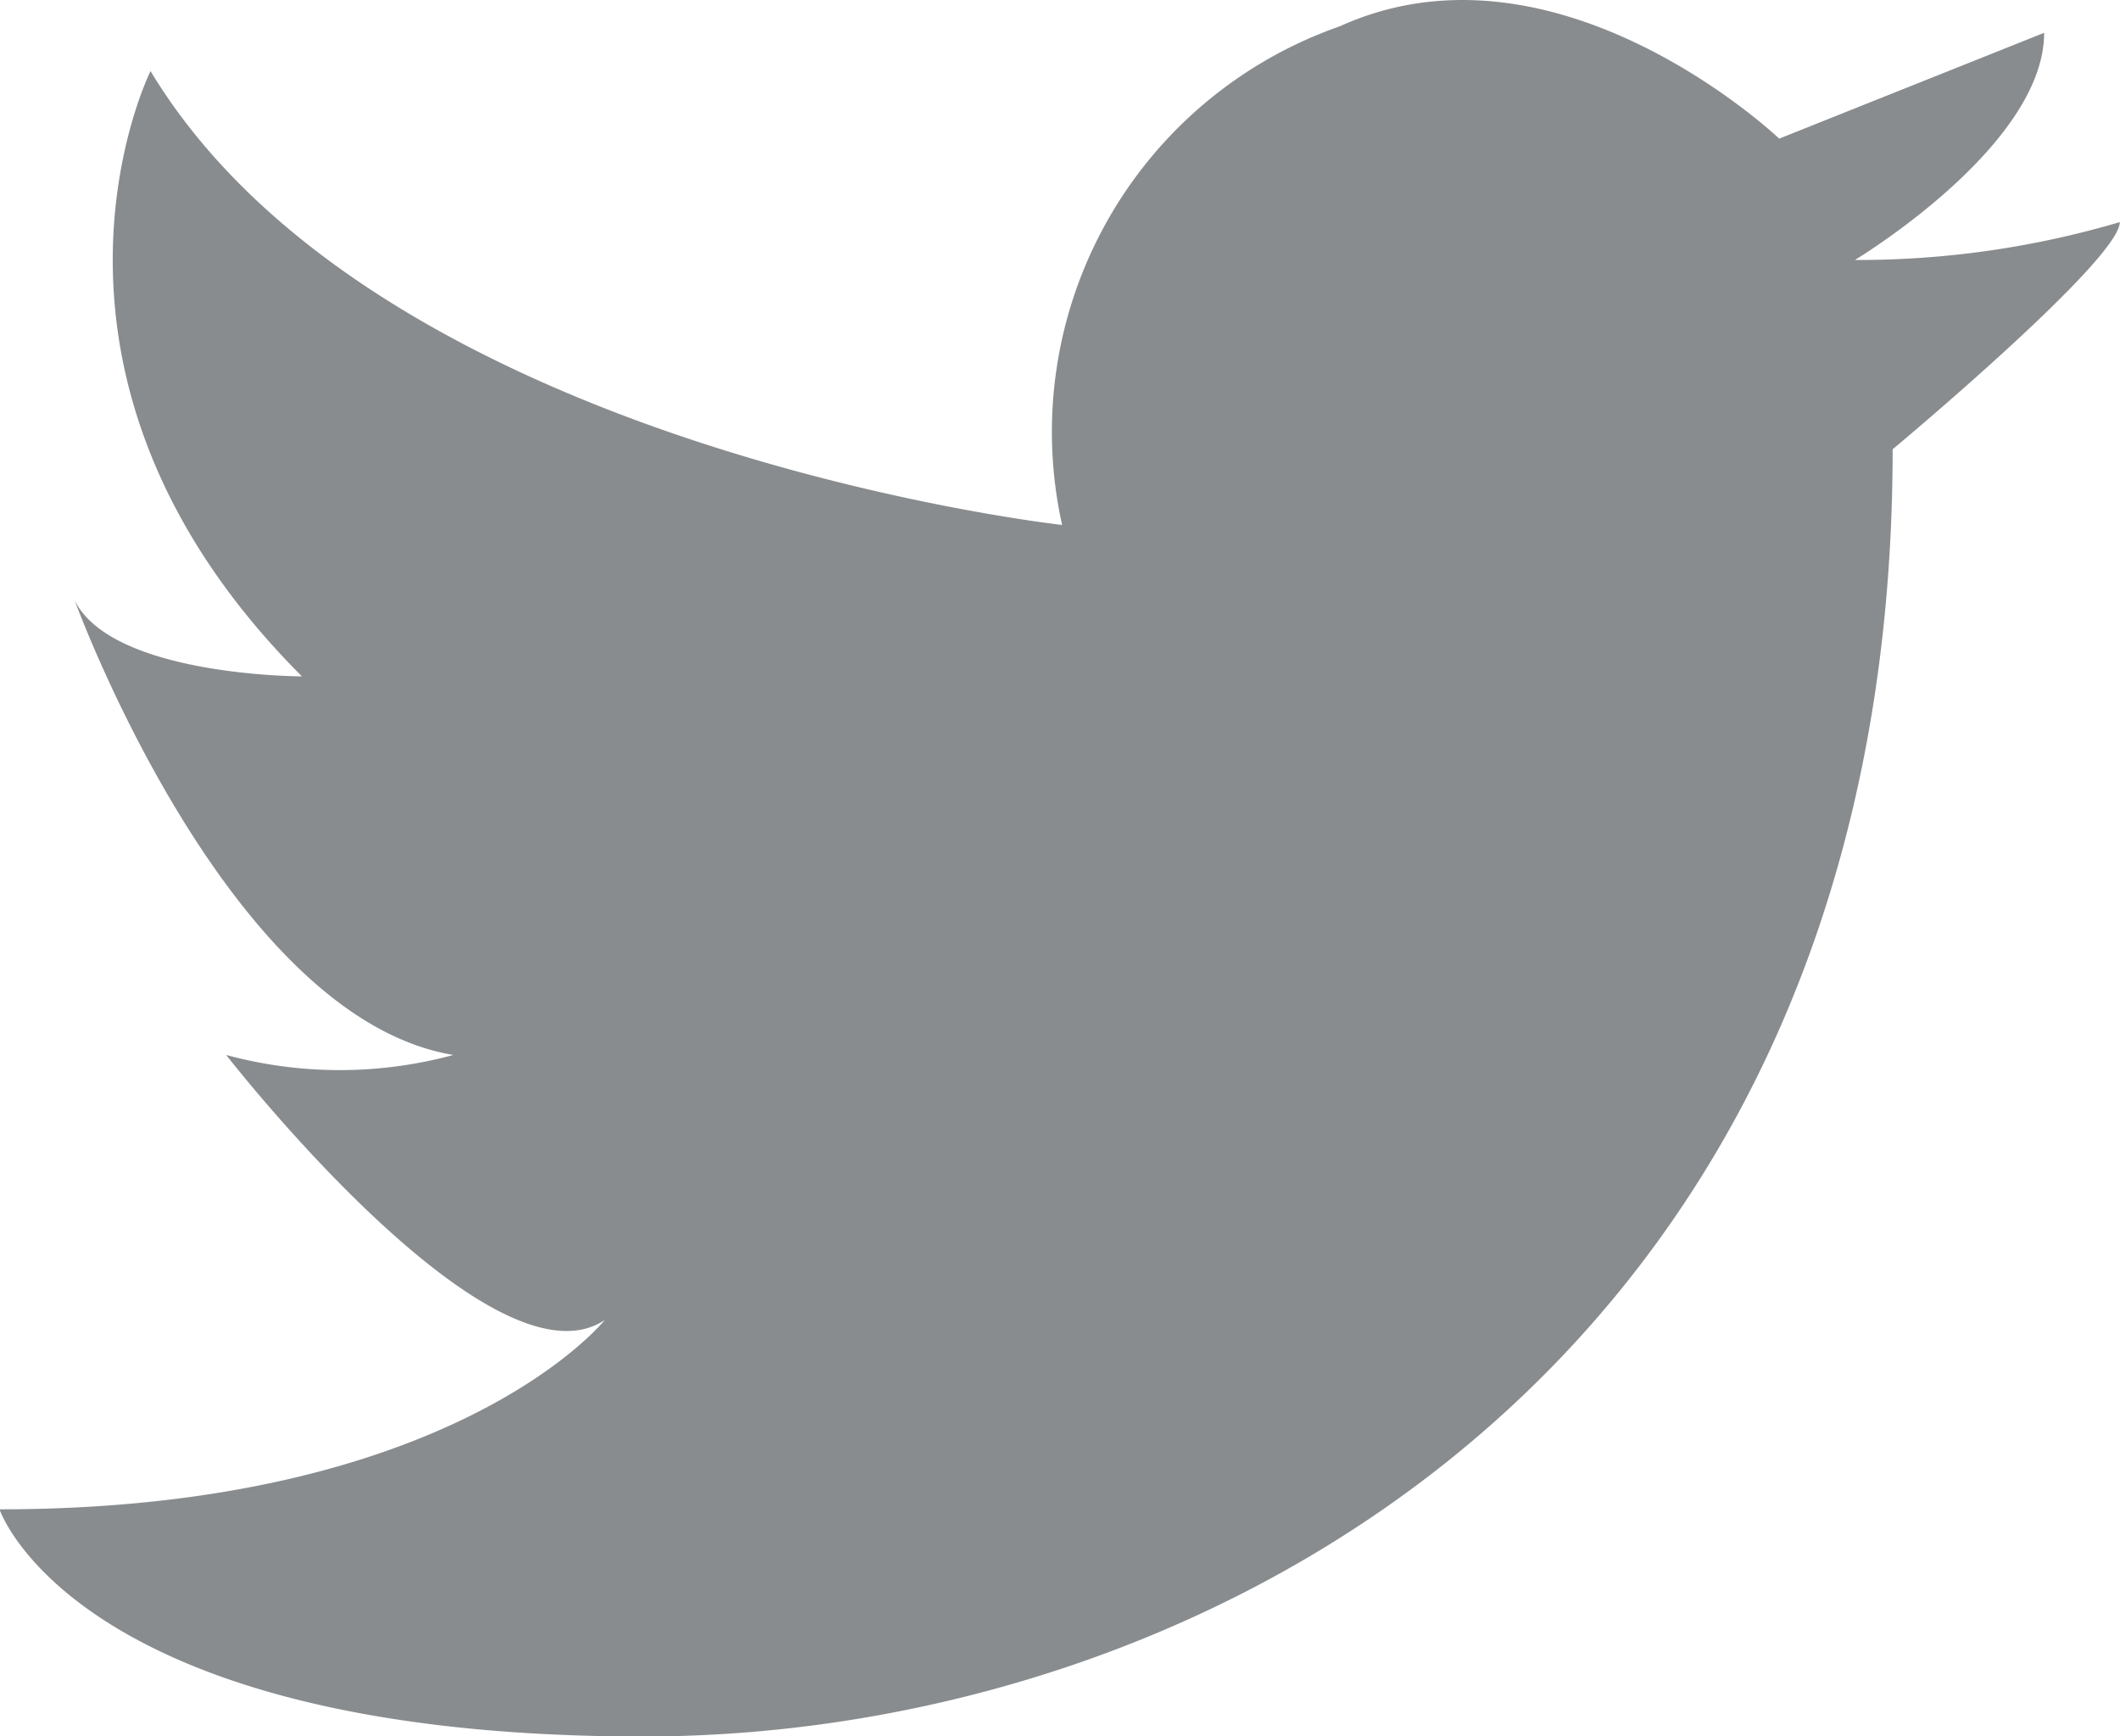 <svg xmlns="http://www.w3.org/2000/svg" width="21.717" height="17.786" viewBox="0 0 21.717 17.786">
  <path id="sns-tw" d="M1816.88,918.512a4.4,4.4,0,0,1,2.846-5.108c2.229-1.01,4.5,1.151,4.5,1.151l2.714-1.084c0,1.163-1.939,2.327-1.939,2.327a9.469,9.469,0,0,0,2.714-.388c0,.388-2.327,2.327-2.327,2.327,0,9.307-6.98,13.185-12.8,13.185s-6.593-2.327-6.593-2.327c4.654,0,6.2-1.939,6.2-1.939-1.163.776-3.878-2.715-3.878-2.715a4.444,4.444,0,0,0,2.327,0c-2.327-.388-3.878-4.654-3.878-4.654.388.776,2.327.776,2.327.776-3.1-3.1-1.551-6.2-1.551-6.2C1809.878,917.736,1816.88,918.512,1816.88,918.512Z" transform="translate(-1806 -913.135)" fill="#3b4043" opacity="0.6"/>
</svg>

